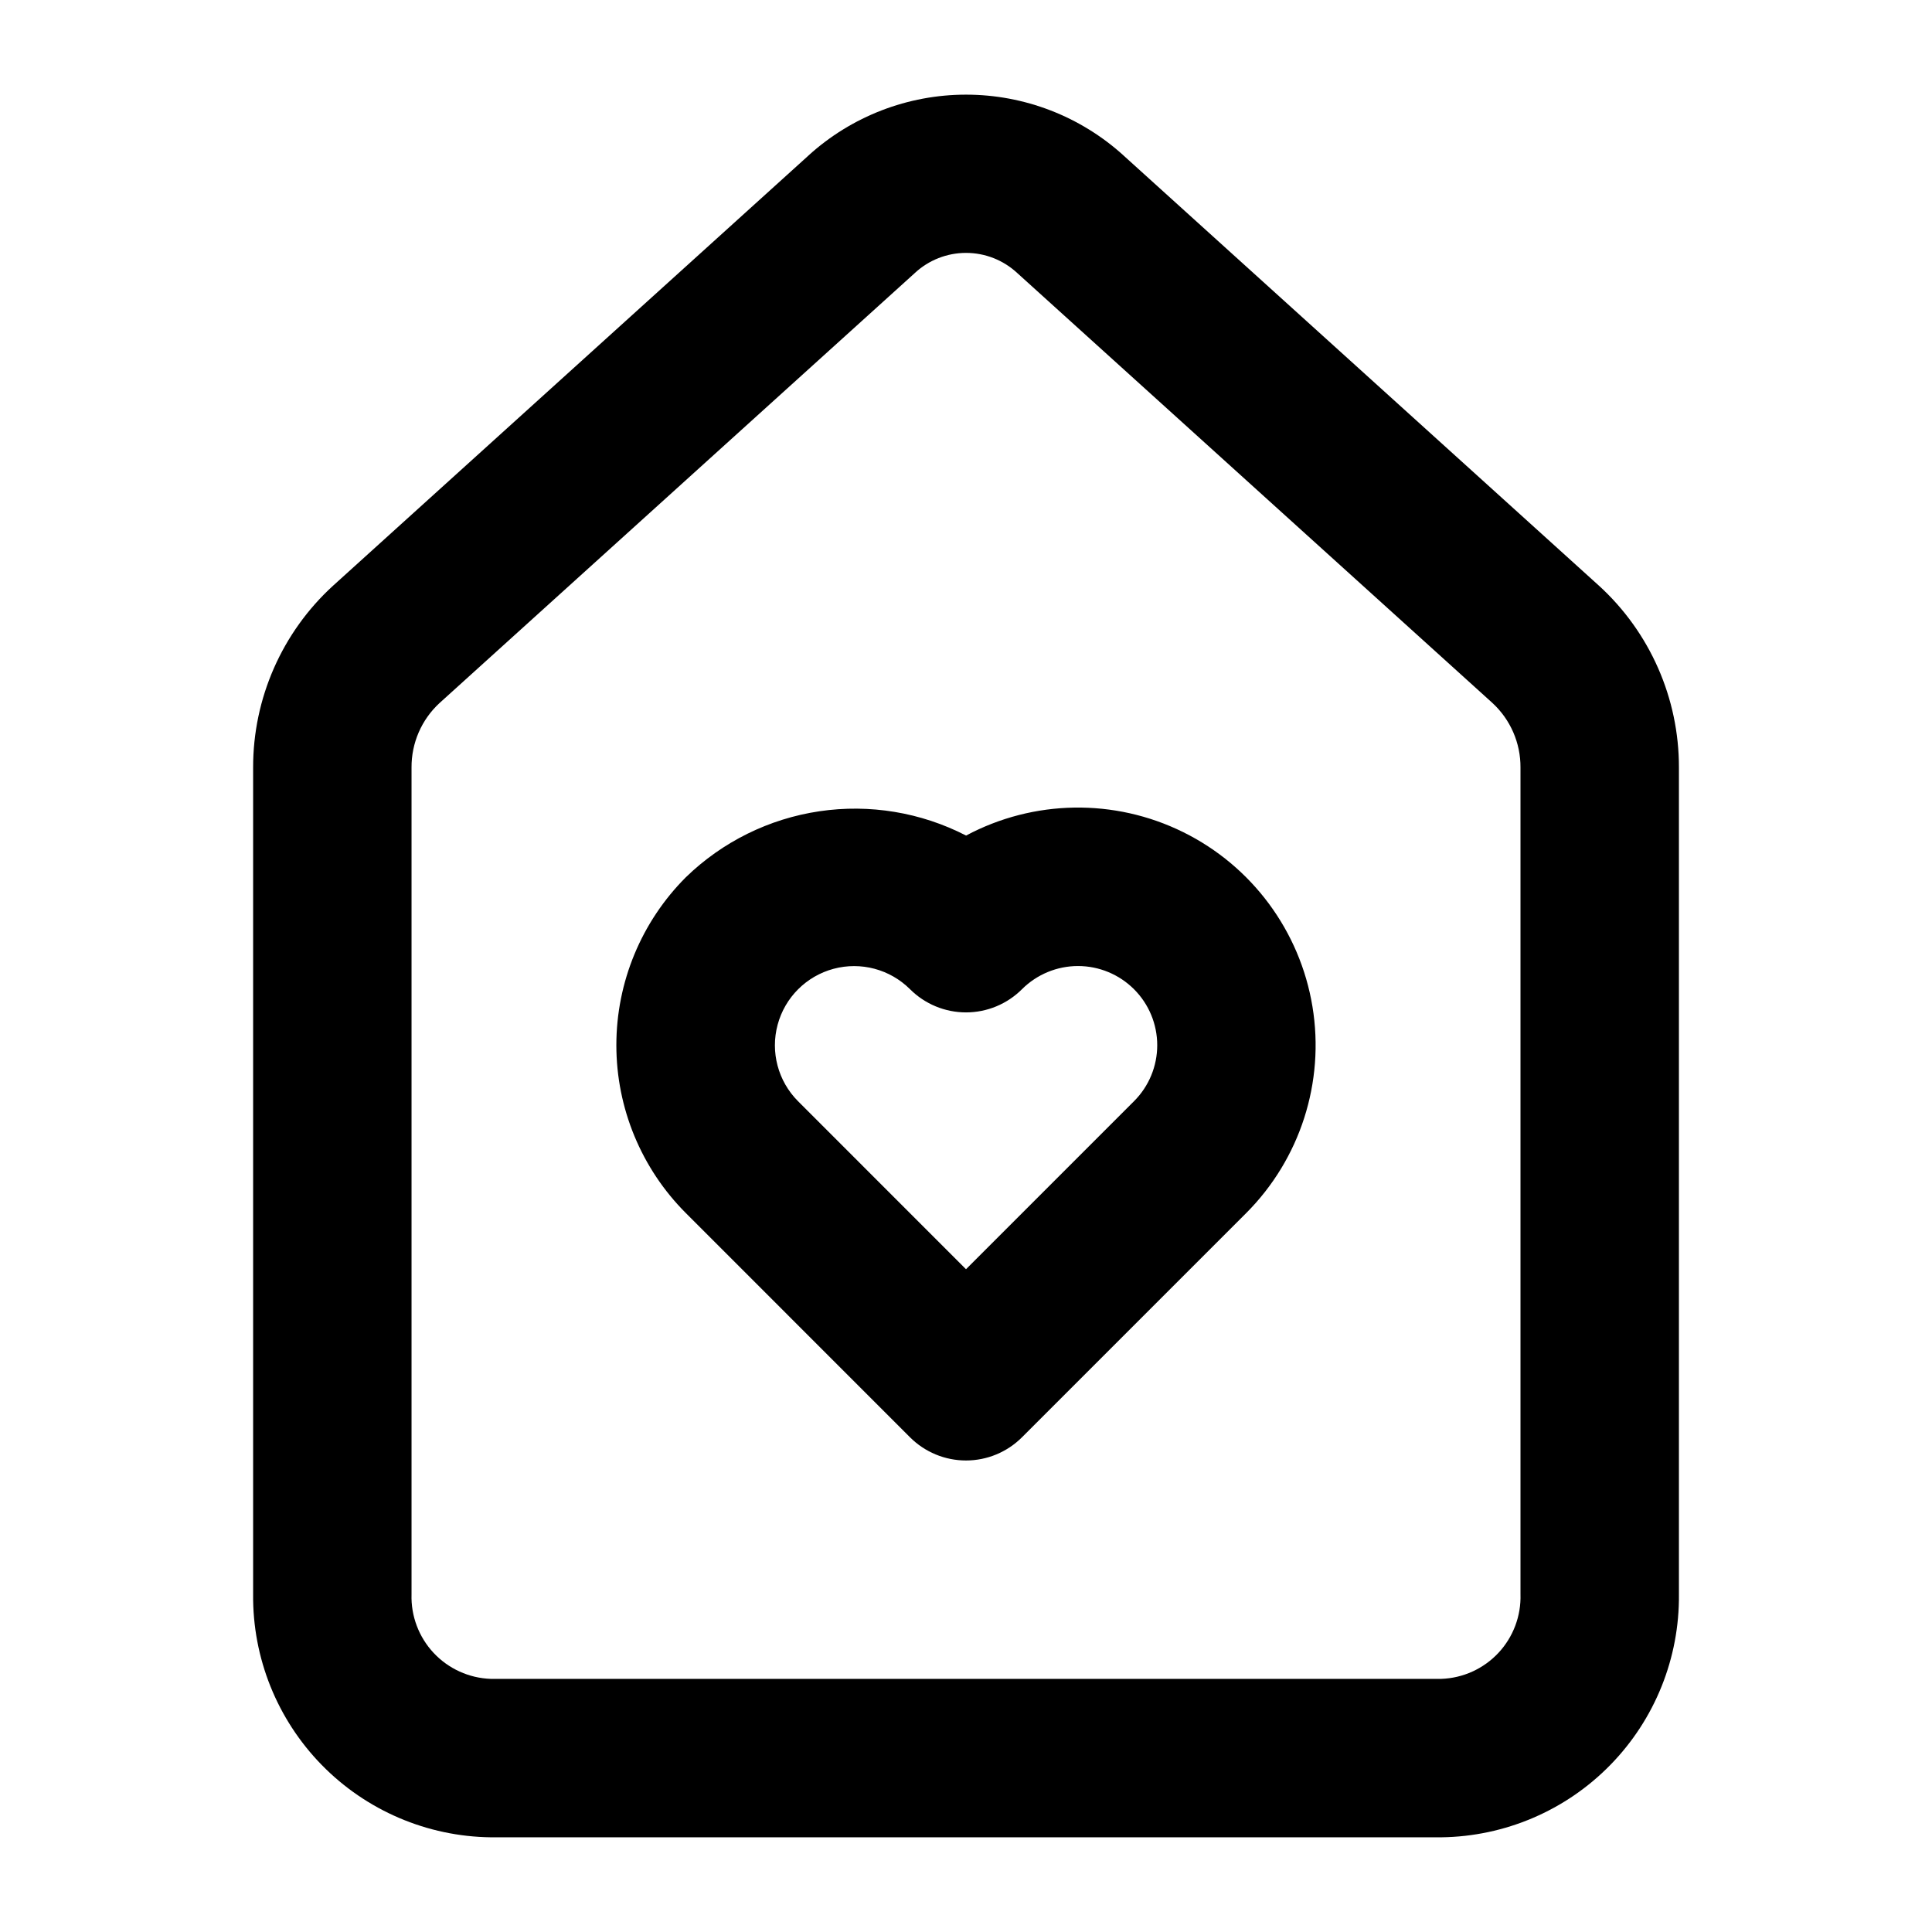 <?xml version="1.0" encoding="UTF-8"?>
<!-- Uploaded to: ICON Repo, www.svgrepo.com, Generator: ICON Repo Mixer Tools -->
<svg fill="#000000" width="800px" height="800px" version="1.1" viewBox="144 144 512 512" xmlns="http://www.w3.org/2000/svg">
 <g>
  <path d="m567.69 299.17-125.95-113.97 0.004-0.004c-11.43-10.371-26.309-16.113-41.738-16.113-15.434 0-30.312 5.742-41.738 16.113v0.012l-125.97 113.98h-0.004c-13.547 12.371-21.25 29.883-21.215 48.23v219.08c-0.168 16.887 6.367 33.148 18.172 45.223 11.805 12.074 27.918 18.973 44.805 19.184h251.9c16.887-0.211 33-7.109 44.805-19.184 11.805-12.074 18.34-28.336 18.172-45.223v-219.08c0.035-18.359-7.676-35.879-21.238-48.25zm-20.746 267.33c0.18 5.754-1.93 11.344-5.863 15.547-3.934 4.199-9.375 6.672-15.129 6.871h-251.9c-5.754-0.199-11.191-2.672-15.129-6.871-3.934-4.203-6.043-9.793-5.863-15.547v-219.08c-0.047-6.496 2.644-12.707 7.422-17.109l125.95-113.95h-0.004c3.688-3.43 8.535-5.34 13.57-5.34 5.035-0.004 9.887 1.902 13.574 5.328l125.93 113.94v0.004c4.785 4.402 7.488 10.625 7.441 17.129z"/>
  <path d="m400.02 365.43c-11.969-6.16-25.57-8.41-38.891-6.434-13.316 1.977-25.676 8.082-35.34 17.453-11.812 11.809-18.449 27.828-18.449 44.531s6.637 32.723 18.449 44.531l59.367 59.379c3.938 3.938 9.277 6.152 14.844 6.152s10.906-2.215 14.84-6.152l59.367-59.367h0.004c14.352-14.355 20.906-34.75 17.602-54.781-3.301-20.027-16.059-37.238-34.262-46.223-18.203-8.988-39.621-8.648-57.531 0.91zm44.504 70.398-44.523 44.527-44.527-44.535c-5.285-5.309-7.34-13.027-5.394-20.258 1.941-7.231 7.594-12.879 14.824-14.82 7.231-1.941 14.949 0.117 20.254 5.402 3.938 3.938 9.277 6.152 14.844 6.152s10.906-2.215 14.84-6.152c3.941-3.93 9.281-6.137 14.844-6.137 5.566 0.004 10.906 2.215 14.84 6.148 3.941 3.934 6.152 9.27 6.152 14.836s-2.211 10.902-6.152 14.836z"/>
 </g>
</svg>